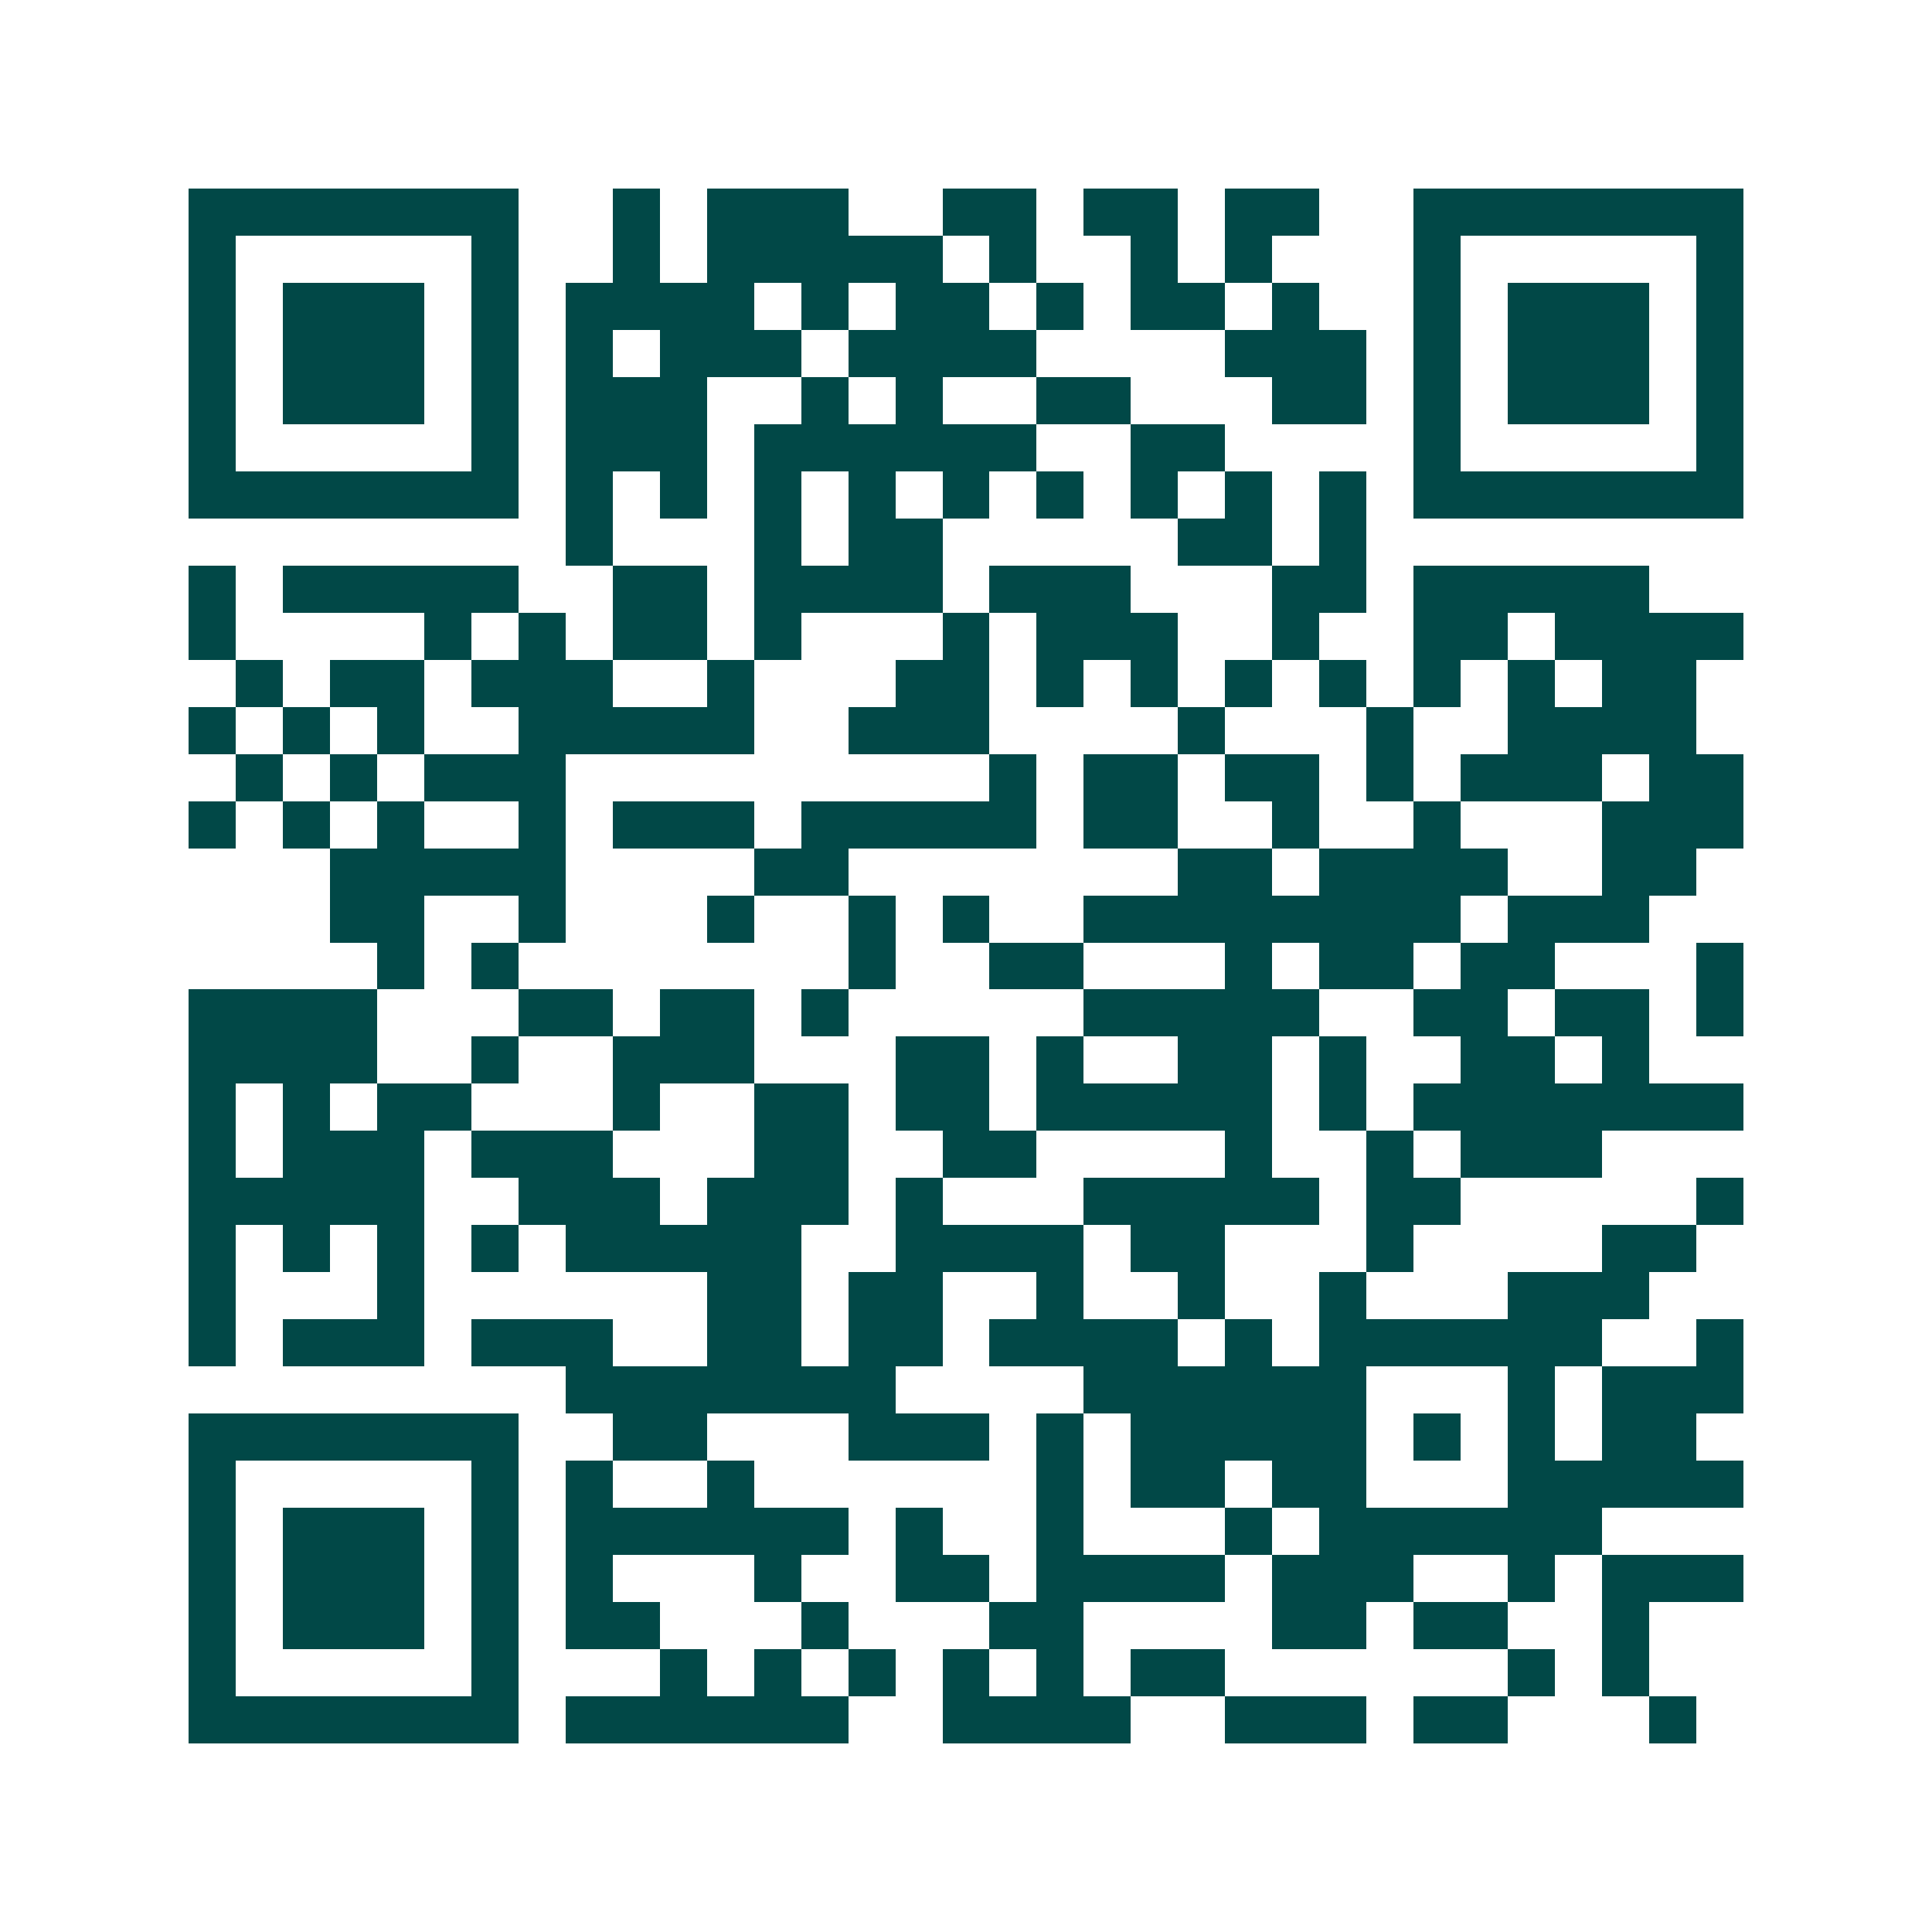 <svg xmlns="http://www.w3.org/2000/svg" width="200" height="200" viewBox="0 0 41 41" shape-rendering="crispEdges"><path fill="#ffffff" d="M0 0h41v41H0z"/><path stroke="#014847" d="M4 4.5h7m2 0h1m1 0h3m2 0h2m1 0h2m1 0h2m2 0h7M4 5.5h1m5 0h1m2 0h1m1 0h5m1 0h1m2 0h1m1 0h1m3 0h1m5 0h1M4 6.5h1m1 0h3m1 0h1m1 0h4m1 0h1m1 0h2m1 0h1m1 0h2m1 0h1m2 0h1m1 0h3m1 0h1M4 7.5h1m1 0h3m1 0h1m1 0h1m1 0h3m1 0h4m4 0h3m1 0h1m1 0h3m1 0h1M4 8.5h1m1 0h3m1 0h1m1 0h3m2 0h1m1 0h1m2 0h2m3 0h2m1 0h1m1 0h3m1 0h1M4 9.5h1m5 0h1m1 0h3m1 0h6m2 0h2m4 0h1m5 0h1M4 10.5h7m1 0h1m1 0h1m1 0h1m1 0h1m1 0h1m1 0h1m1 0h1m1 0h1m1 0h1m1 0h7M12 11.5h1m3 0h1m1 0h2m5 0h2m1 0h1M4 12.5h1m1 0h5m2 0h2m1 0h4m1 0h3m3 0h2m1 0h5M4 13.5h1m4 0h1m1 0h1m1 0h2m1 0h1m3 0h1m1 0h3m2 0h1m2 0h2m1 0h4M5 14.5h1m1 0h2m1 0h3m2 0h1m3 0h2m1 0h1m1 0h1m1 0h1m1 0h1m1 0h1m1 0h1m1 0h2M4 15.5h1m1 0h1m1 0h1m2 0h5m2 0h3m4 0h1m3 0h1m2 0h4M5 16.5h1m1 0h1m1 0h3m9 0h1m1 0h2m1 0h2m1 0h1m1 0h3m1 0h2M4 17.5h1m1 0h1m1 0h1m2 0h1m1 0h3m1 0h5m1 0h2m2 0h1m2 0h1m3 0h3M7 18.5h5m4 0h2m7 0h2m1 0h4m2 0h2M7 19.5h2m2 0h1m3 0h1m2 0h1m1 0h1m2 0h8m1 0h3M8 20.5h1m1 0h1m7 0h1m2 0h2m3 0h1m1 0h2m1 0h2m3 0h1M4 21.5h4m3 0h2m1 0h2m1 0h1m5 0h5m2 0h2m1 0h2m1 0h1M4 22.5h4m2 0h1m2 0h3m3 0h2m1 0h1m2 0h2m1 0h1m2 0h2m1 0h1M4 23.5h1m1 0h1m1 0h2m3 0h1m2 0h2m1 0h2m1 0h5m1 0h1m1 0h7M4 24.5h1m1 0h3m1 0h3m3 0h2m2 0h2m4 0h1m2 0h1m1 0h3M4 25.5h5m2 0h3m1 0h3m1 0h1m3 0h5m1 0h2m5 0h1M4 26.5h1m1 0h1m1 0h1m1 0h1m1 0h5m2 0h4m1 0h2m3 0h1m4 0h2M4 27.5h1m3 0h1m6 0h2m1 0h2m2 0h1m2 0h1m2 0h1m3 0h3M4 28.5h1m1 0h3m1 0h3m2 0h2m1 0h2m1 0h4m1 0h1m1 0h6m2 0h1M12 29.5h7m4 0h6m3 0h1m1 0h3M4 30.5h7m2 0h2m3 0h3m1 0h1m1 0h5m1 0h1m1 0h1m1 0h2M4 31.5h1m5 0h1m1 0h1m2 0h1m6 0h1m1 0h2m1 0h2m3 0h5M4 32.5h1m1 0h3m1 0h1m1 0h6m1 0h1m2 0h1m3 0h1m1 0h6M4 33.5h1m1 0h3m1 0h1m1 0h1m3 0h1m2 0h2m1 0h4m1 0h3m2 0h1m1 0h3M4 34.5h1m1 0h3m1 0h1m1 0h2m3 0h1m3 0h2m4 0h2m1 0h2m2 0h1M4 35.5h1m5 0h1m3 0h1m1 0h1m1 0h1m1 0h1m1 0h1m1 0h2m6 0h1m1 0h1M4 36.5h7m1 0h6m2 0h4m2 0h3m1 0h2m3 0h1"/></svg>

